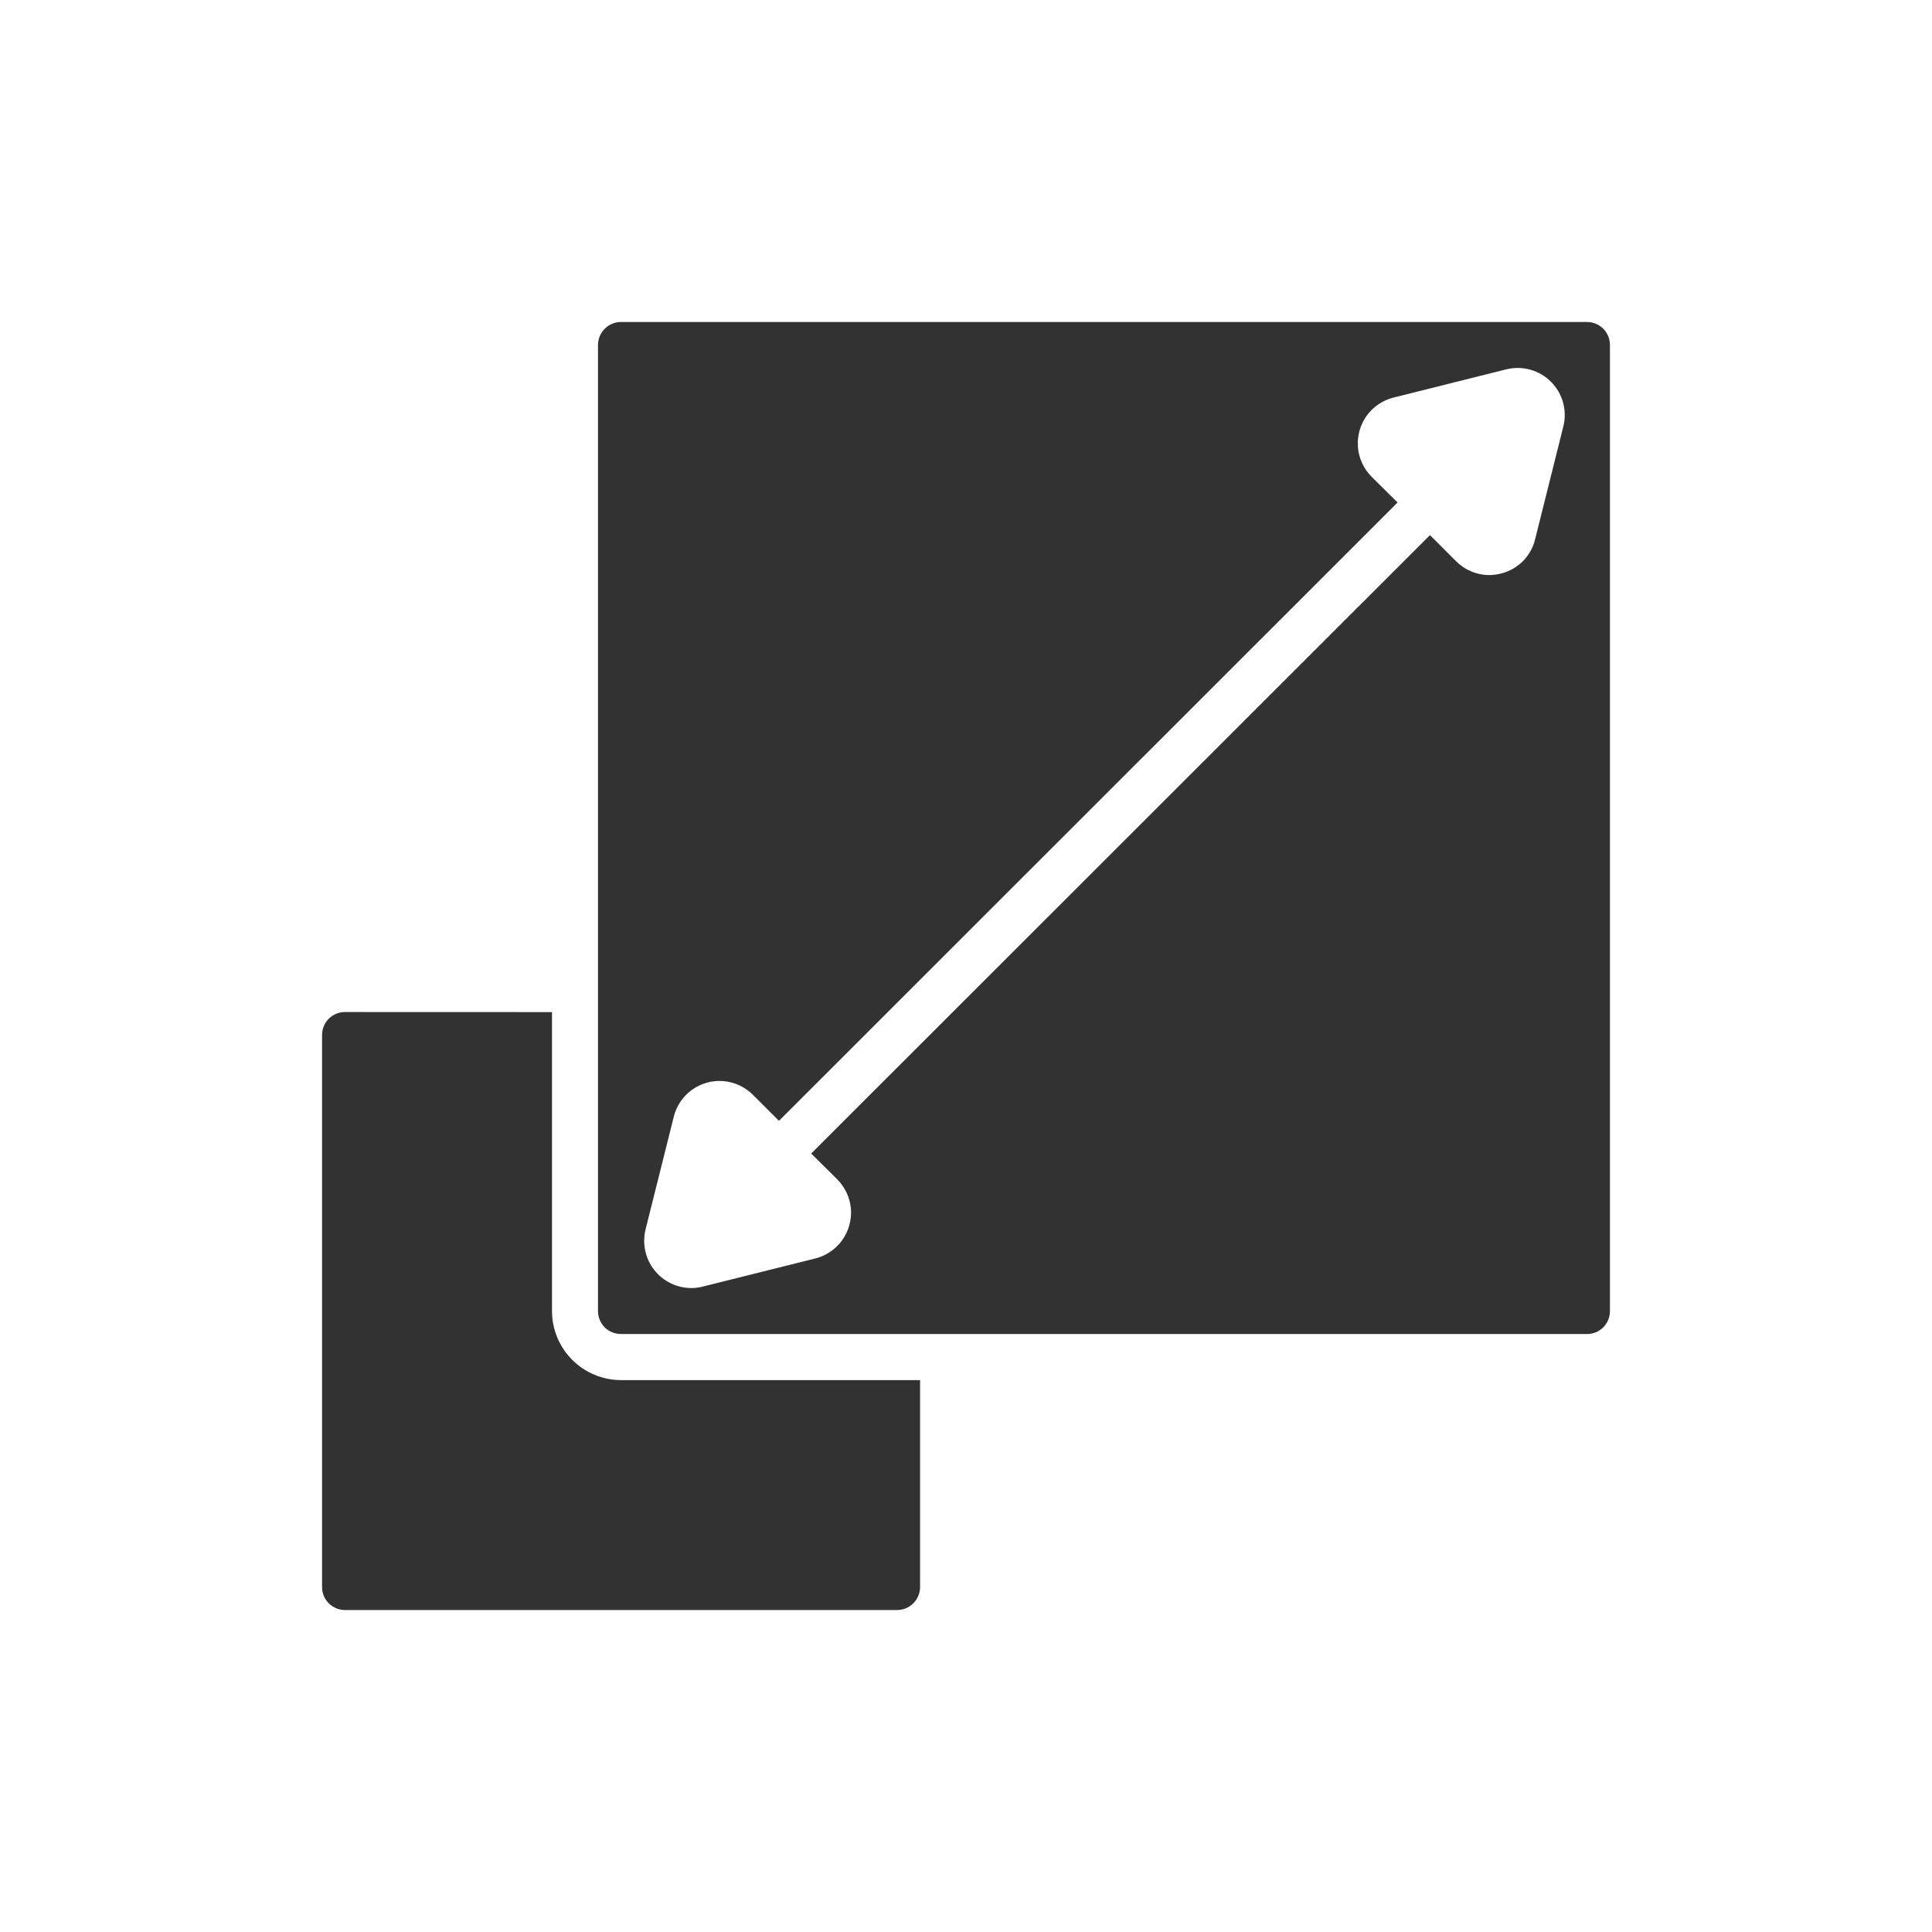 <?xml version="1.0" encoding="utf-8"?>
<!-- Generator: Adobe Illustrator 16.0.0, SVG Export Plug-In . SVG Version: 6.00 Build 0)  -->
<!DOCTYPE svg PUBLIC "-//W3C//DTD SVG 1.1//EN" "http://www.w3.org/Graphics/SVG/1.1/DTD/svg11.dtd">
<svg version="1.1" id="Layer_1" xmlns="http://www.w3.org/2000/svg" xmlns:xlink="http://www.w3.org/1999/xlink" x="0px" y="0px"
	 width="85.04px" height="85.039px" viewBox="0 0 85.04 85.039" enable-background="new 0 0 85.04 85.039" xml:space="preserve">
<g>
	<path fill="#323232" d="M69.855,14.173h-42.52c-0.559,0-1.013,0.456-1.013,1.013v42.522c0,0.268,0.105,0.525,0.294,0.718
		c0.192,0.188,0.449,0.293,0.717,0.293h42.52c0.269,0,0.523-0.104,0.717-0.293c0.189-0.192,0.294-0.45,0.294-0.718V15.186
		c0-0.27-0.104-0.527-0.294-0.716C70.38,14.28,70.123,14.173,69.855,14.173L69.855,14.173z M68.812,18.775l-1.241,4.961
		c-0.085,0.357-0.269,0.687-0.522,0.951c-0.26,0.26-0.584,0.453-0.938,0.547c-0.187,0.052-0.373,0.078-0.564,0.078
		c-0.547,0-1.068-0.221-1.455-0.608l-1.149-1.149L35.706,50.774l1.146,1.136c0.349,0.35,0.56,0.809,0.603,1.3
		c0.035,0.486-0.098,0.977-0.384,1.378c-0.286,0.399-0.707,0.685-1.181,0.804l-4.961,1.24c-0.167,0.042-0.335,0.063-0.506,0.064
		c-0.637-0.004-1.238-0.299-1.633-0.805c-0.389-0.504-0.527-1.158-0.375-1.777l1.243-4.961c0.118-0.479,0.401-0.897,0.802-1.185
		c0.399-0.285,0.889-0.423,1.38-0.381c0.49,0.039,0.95,0.253,1.297,0.599l1.15,1.149l27.229-27.217l-1.146-1.135
		c-0.345-0.352-0.56-0.811-0.599-1.299c-0.039-0.489,0.097-0.98,0.383-1.381c0.285-0.397,0.705-0.683,1.183-0.804l4.963-1.241
		h-0.002c0.709-0.176,1.457,0.03,1.973,0.547C68.784,17.321,68.99,18.069,68.812,18.775L68.812,18.775z"/>
	<path fill="#323232" d="M15.186,44.546c-0.559,0-1.01,0.451-1.01,1.01v24.298c0,0.271,0.104,0.527,0.294,0.717
		c0.19,0.19,0.448,0.297,0.716,0.297h24.3c0.269,0,0.523-0.105,0.716-0.297c0.189-0.188,0.296-0.445,0.296-0.717v-9.107H27.335
		c-0.806,0-1.578-0.322-2.149-0.892c-0.568-0.569-0.889-1.342-0.889-2.146V44.549L15.186,44.546z"/>
</g>
</svg>
